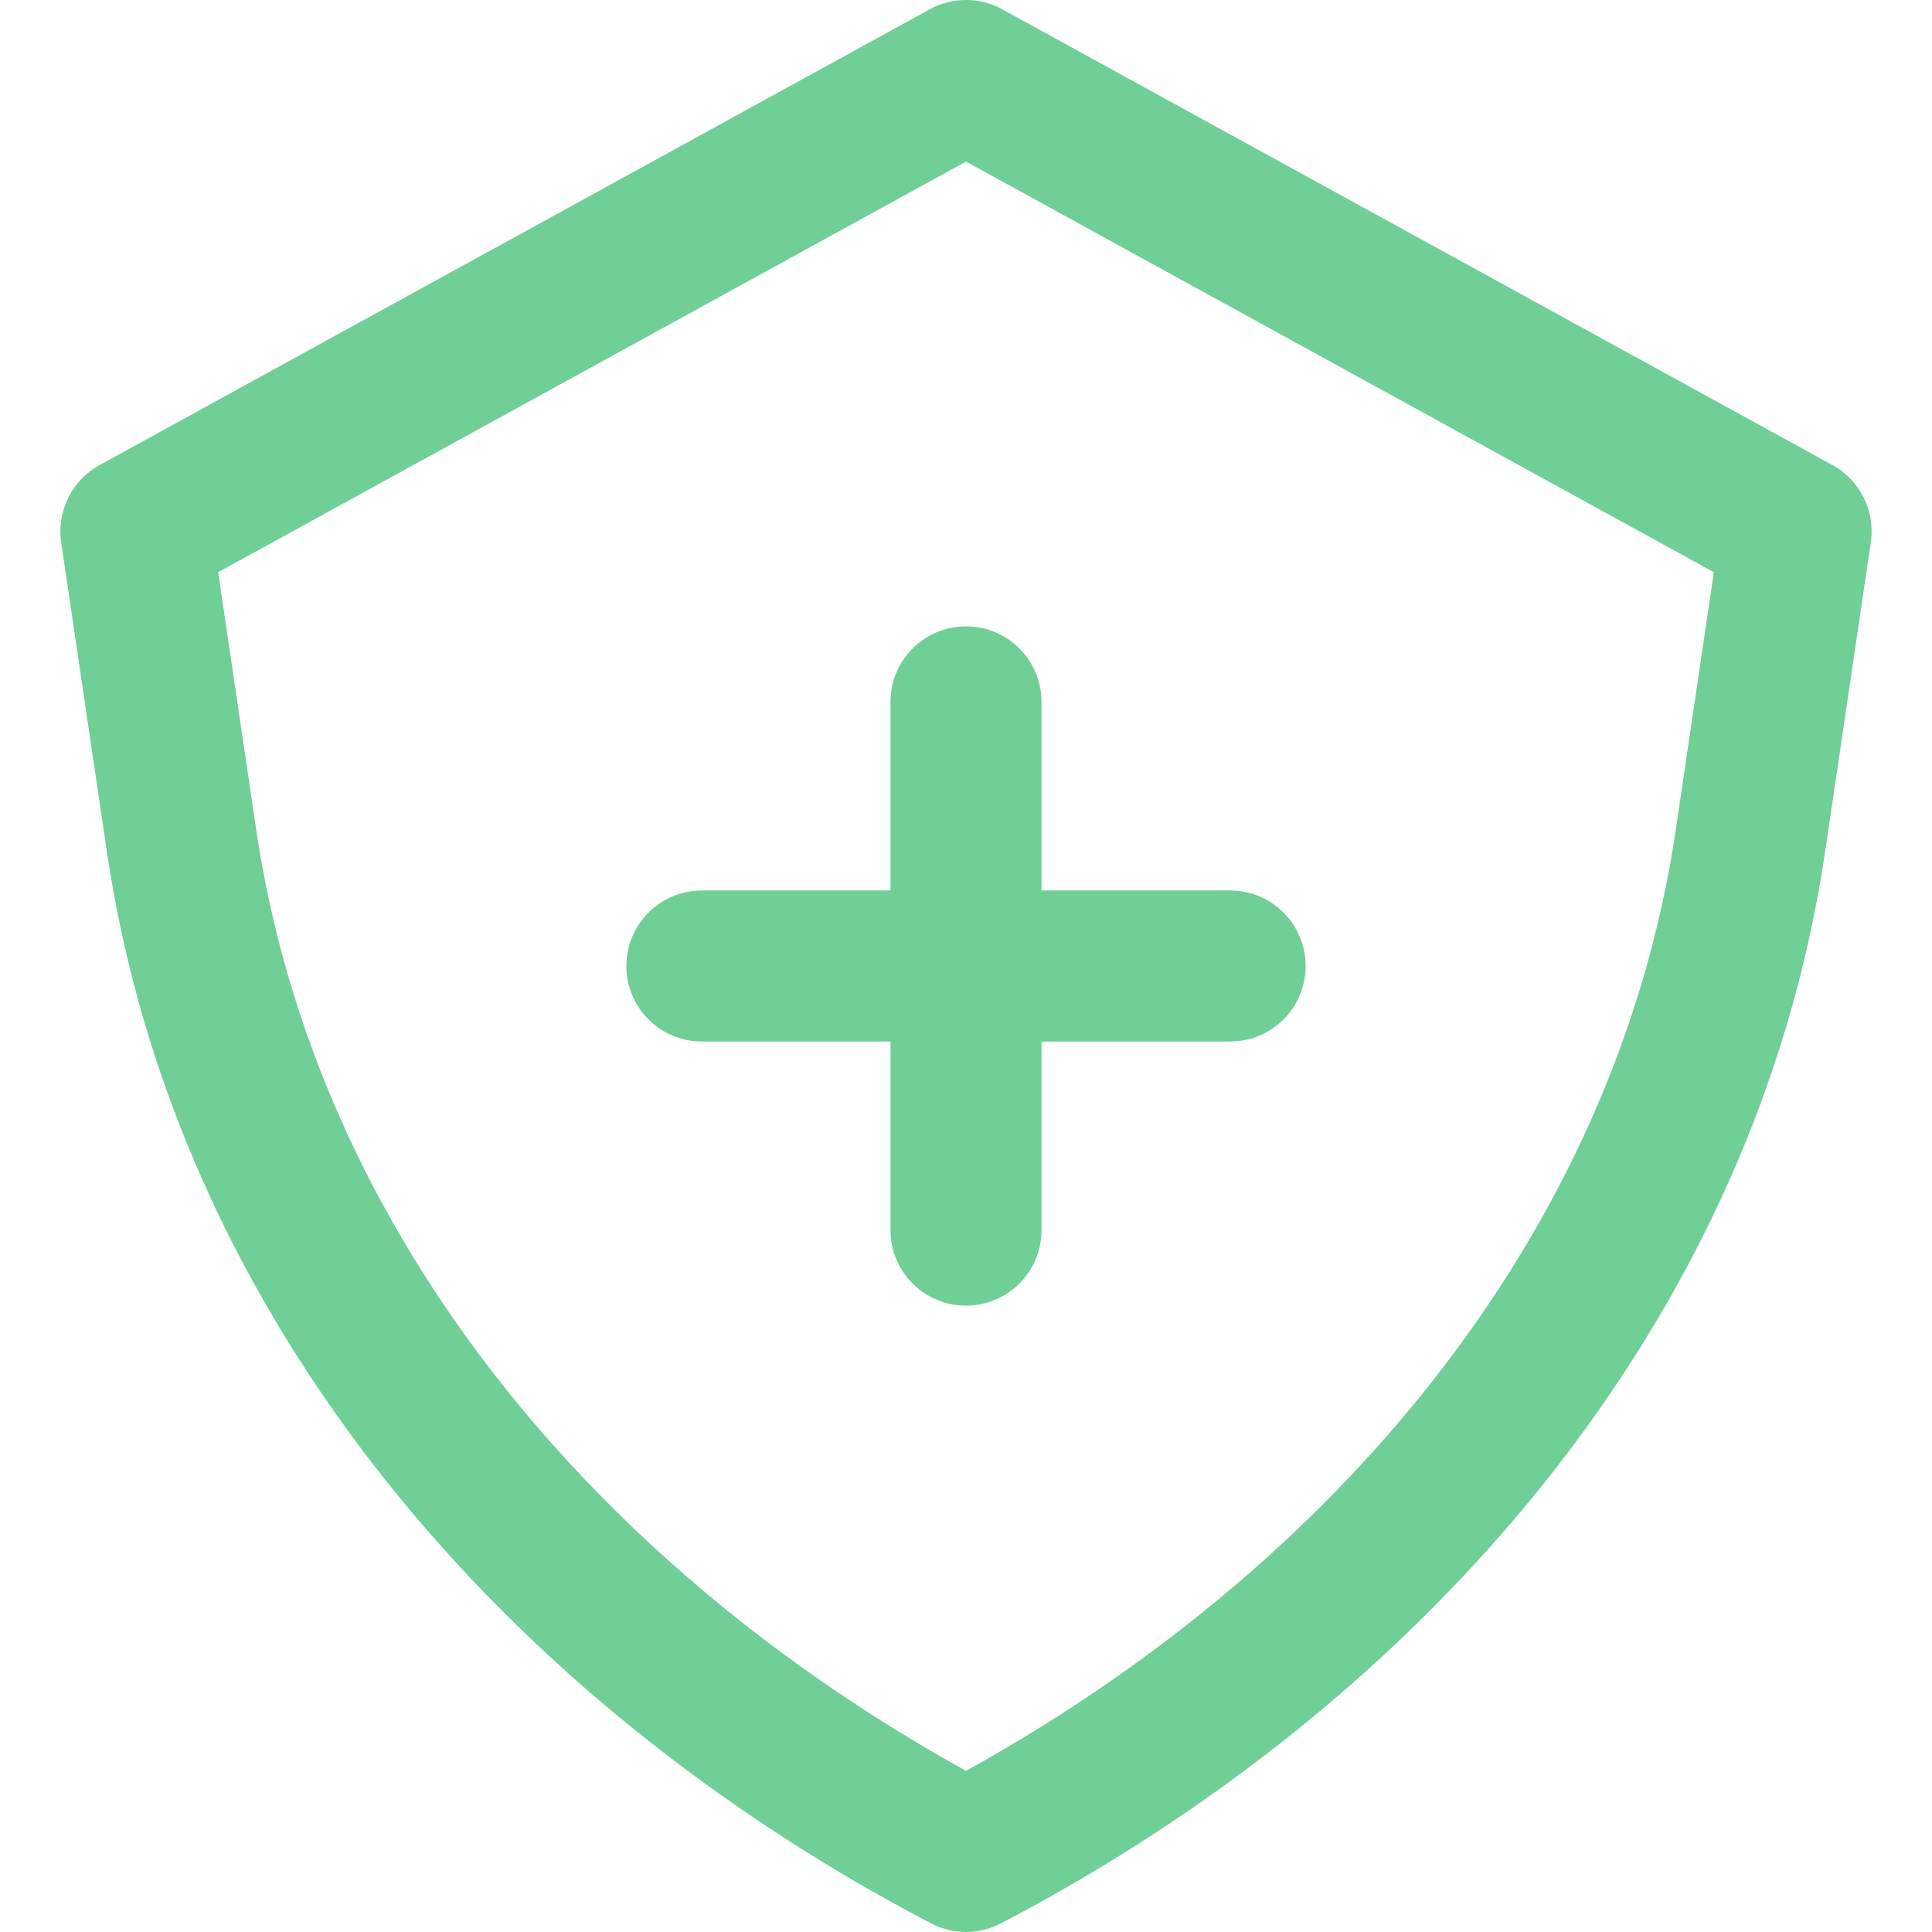 <?xml version="1.0" encoding="UTF-8"?>
<svg xmlns="http://www.w3.org/2000/svg" width="24" height="24" viewBox="0 0 24 24" fill="none">
  <g clip-path="url(#clip0_24_1011)">
    <path d="M11.062 8.719V11.062H8.719C8.201 11.062 7.781 11.482 7.781 12C7.781 12.518 8.201 12.938 8.719 12.938H11.062V15.281C11.062 15.799 11.482 16.219 12 16.219C12.518 16.219 12.938 15.799 12.938 15.281V12.938H15.281C15.799 12.938 16.219 12.518 16.219 12C16.219 11.482 15.799 11.062 15.281 11.062H12.938V8.719C12.938 8.201 12.518 7.781 12 7.781C11.482 7.781 11.062 8.201 11.062 8.719Z" fill="#6FCF97"></path>
    <path d="M22.764 5.778L12.451 0.116C12.17 -0.039 11.83 -0.039 11.549 0.116L1.236 5.778C0.893 5.967 0.703 6.349 0.76 6.737L1.327 10.576C2.195 16.449 6.328 21.155 11.566 23.893C11.702 23.964 11.851 24 12 24C12.149 24 12.298 23.964 12.434 23.893C17.679 21.151 21.806 16.442 22.673 10.576L23.24 6.737C23.297 6.349 23.107 5.967 22.764 5.778ZM20.818 10.302C20.069 15.372 16.54 19.489 12 21.998C7.461 19.489 3.931 15.372 3.182 10.302L2.71 7.108L12 2.007L21.29 7.108L20.818 10.302Z" fill="#6FCF97"></path>
  </g>
  <defs>
    <clipPath id="clip0_24_1011">
      <rect width="24" height="24" fill="white"></rect>
    </clipPath>
  </defs>
</svg>
